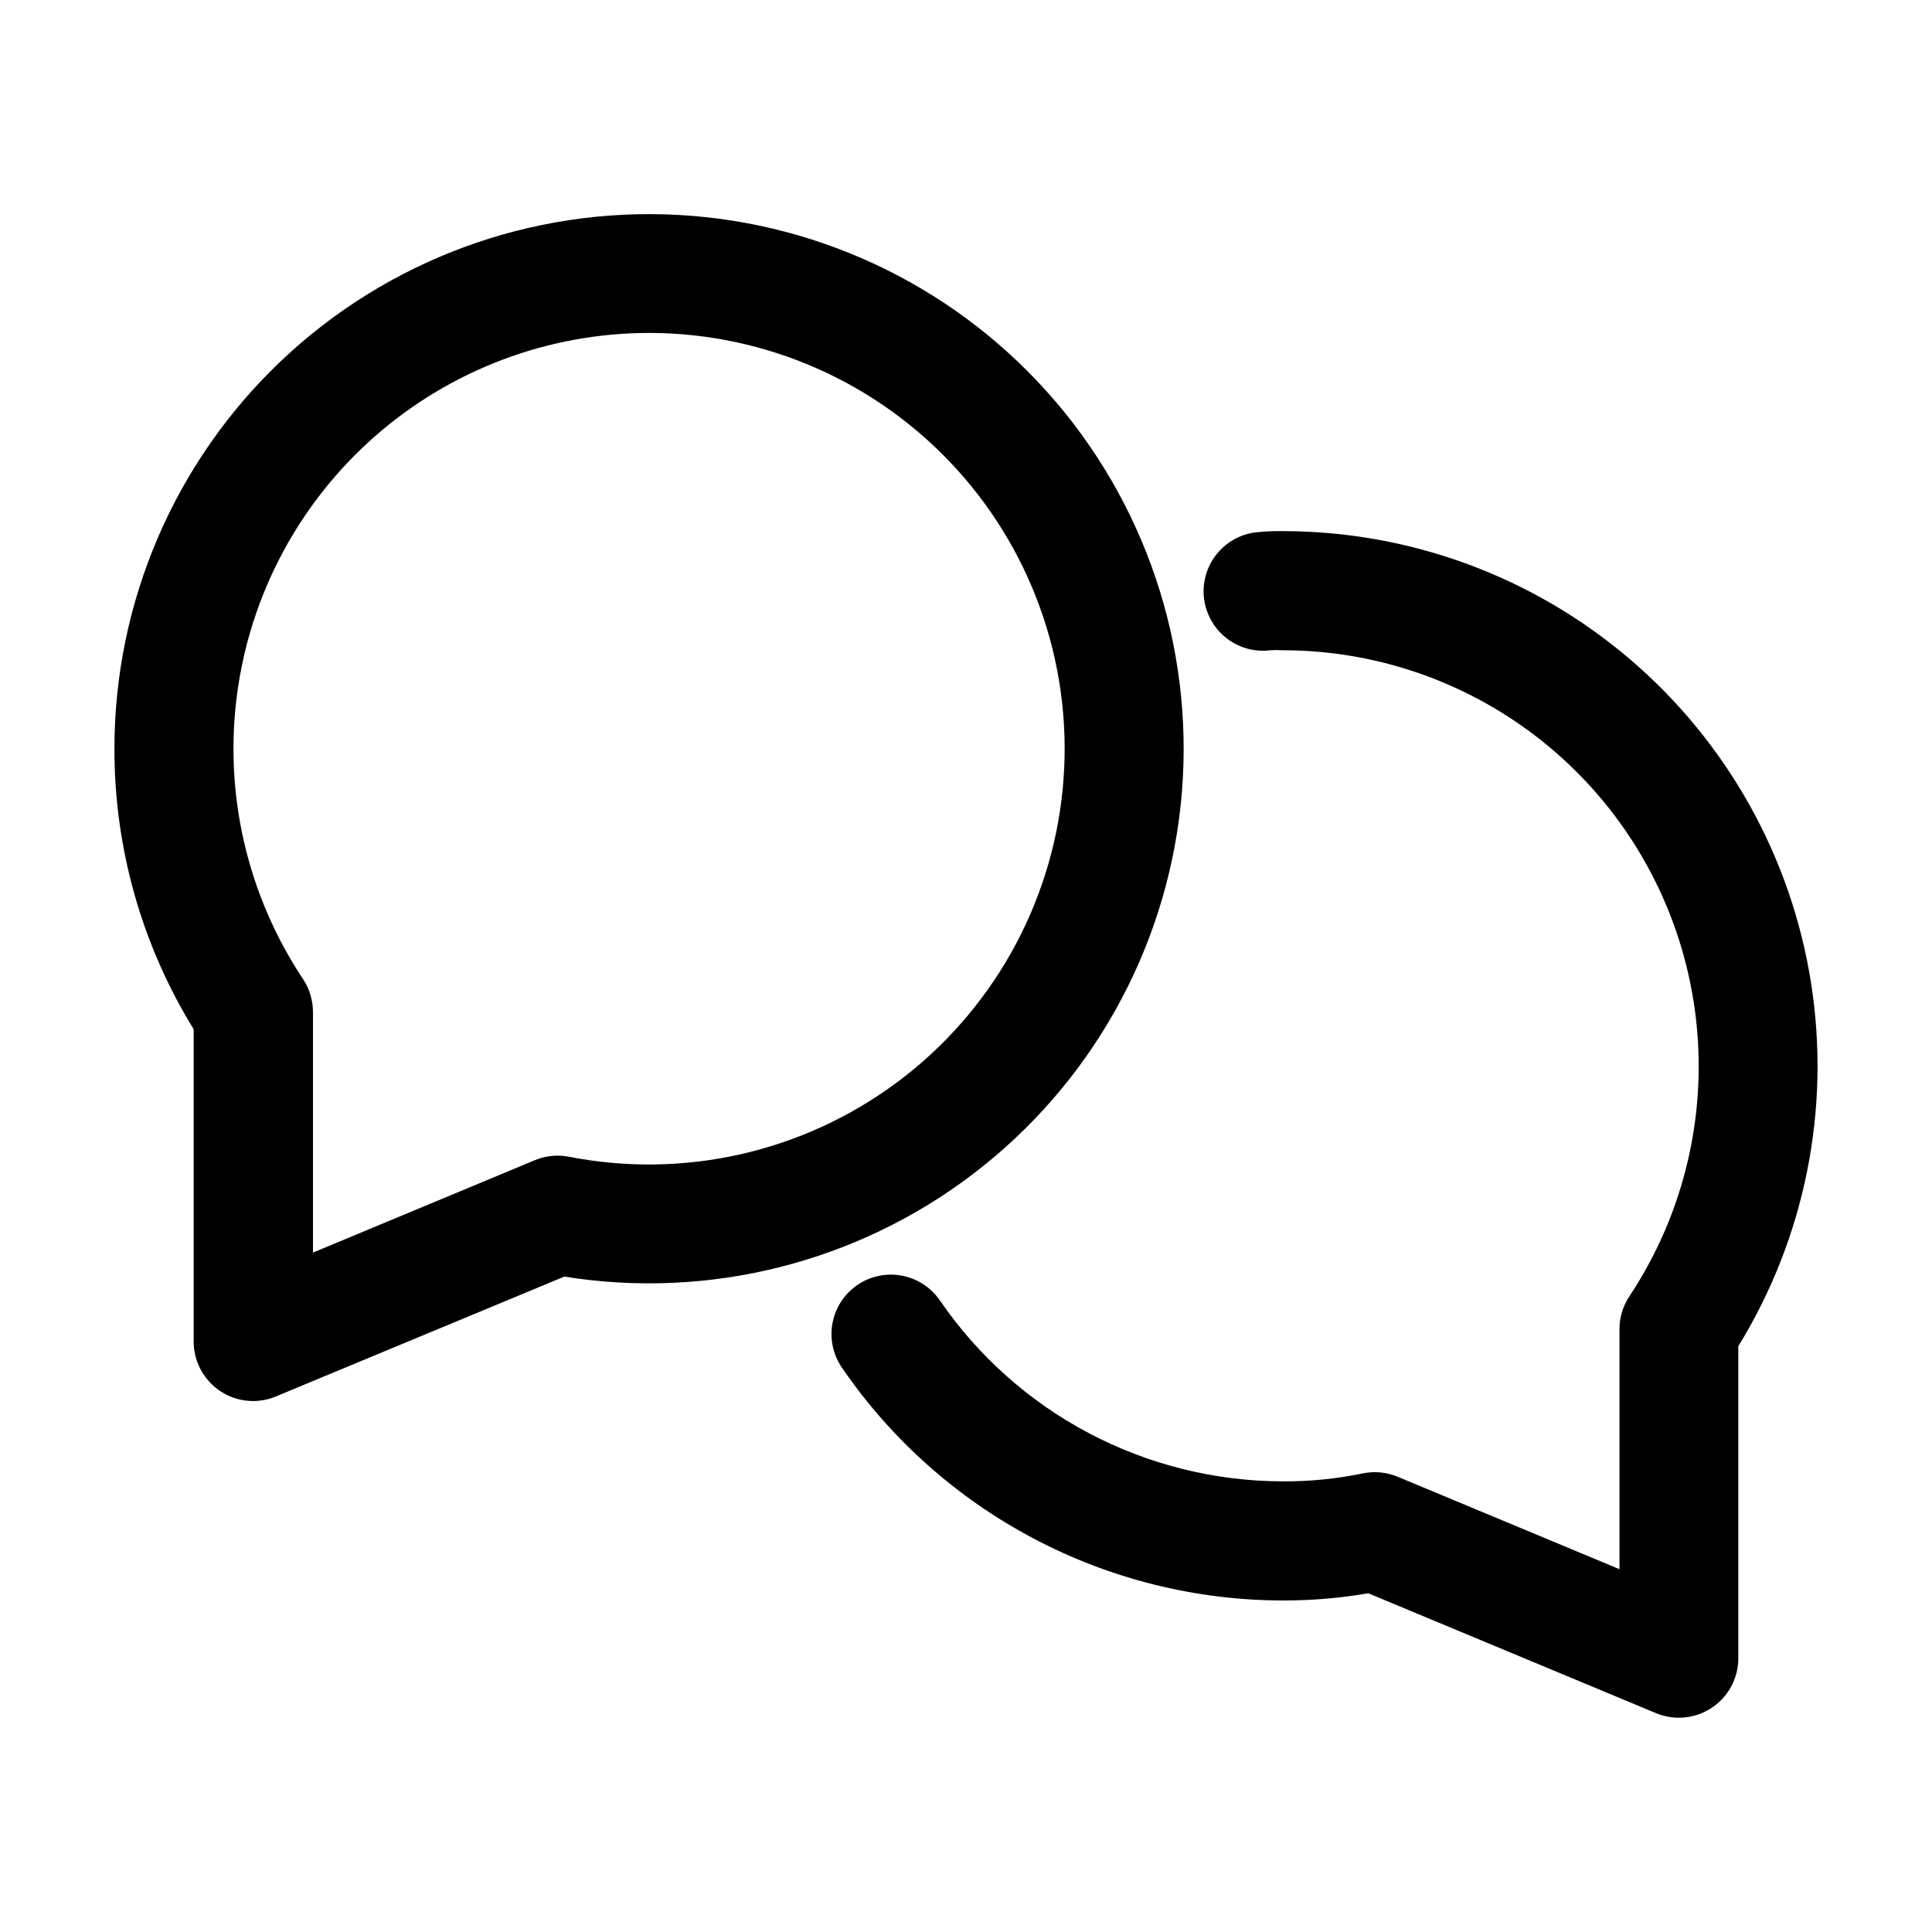 <?xml version="1.0" encoding="UTF-8"?>
<!-- The Best Svg Icon site in the world: iconSvg.co, Visit us! https://iconsvg.co -->
<svg fill="#000000" width="800px" height="800px" version="1.1" viewBox="144 144 512 512" xmlns="http://www.w3.org/2000/svg">
 <g>
  <path d="m174.33 342.44c-0.043 26.242 7.227 51.973 20.992 74.312v82.773c0 4.176 1.66 8.184 4.613 11.137 2.949 2.957 6.953 4.621 11.133 4.625 2.074 0.004 4.133-0.41 6.047-1.215l76.434-31.762h-0.004c38.391 6.164 77.625-3.719 108.51-27.332 30.887-23.617 50.711-58.887 54.828-97.547 4.117-38.66-7.832-77.316-33.055-106.91-25.219-29.59-61.492-47.516-100.32-49.574-38.824-2.062-76.789 11.926-105 38.68-28.211 26.758-44.184 63.93-44.184 102.81zm141.7-110.21c31.066 0.02 60.684 13.156 81.555 36.172 20.871 23.016 31.051 53.773 28.039 84.695-3.012 30.926-18.938 59.141-43.855 77.695-24.922 18.555-56.516 25.73-87.004 19.754-3.043-0.594-6.191-0.27-9.047 0.926l-58.777 24.477v-63.773c-0.004-3.109-0.922-6.148-2.644-8.734-14.781-22.238-20.984-49.082-17.461-75.551 3.523-26.469 16.539-50.754 36.621-68.348 20.086-17.598 45.871-27.301 72.574-27.312z"/>
  <path d="m573.18 496.14v63.711l-58.777-24.496c-2.934-1.223-6.168-1.531-9.281-0.883-6.945 1.441-14.023 2.144-21.117 2.102-36.363-0.031-70.379-17.973-90.938-47.969-3.188-4.633-8.605-7.215-14.211-6.773-5.609 0.441-10.555 3.844-12.973 8.922-2.422 5.078-1.949 11.059 1.238 15.695 26.41 38.551 70.109 61.625 116.84 61.695 7.594 0.016 15.172-0.625 22.652-1.91l76.266 31.781c1.918 0.789 3.969 1.195 6.043 1.199 4.176 0 8.18-1.66 11.133-4.613 2.953-2.953 4.613-6.957 4.613-11.133v-82.707c17.688-28.77 24.523-62.906 19.277-96.27-5.242-33.359-22.227-63.754-47.891-85.707-25.664-21.949-58.32-34.02-92.094-34.031-2.422-0.043-4.852 0.07-7.262 0.336-4.141 0.531-7.902 2.691-10.453 5.996-2.551 3.309-3.684 7.492-3.148 11.637 0.535 4.141 2.691 7.902 6 10.453 3.305 2.551 7.492 3.684 11.633 3.148 1.074-0.074 2.156-0.074 3.231 0 26.703 0.016 52.492 9.719 72.582 27.309 20.086 17.586 33.113 41.867 36.652 68.332 3.543 26.465-2.637 53.316-17.391 75.57-1.699 2.551-2.613 5.543-2.625 8.605z"/>
 </g>
</svg>